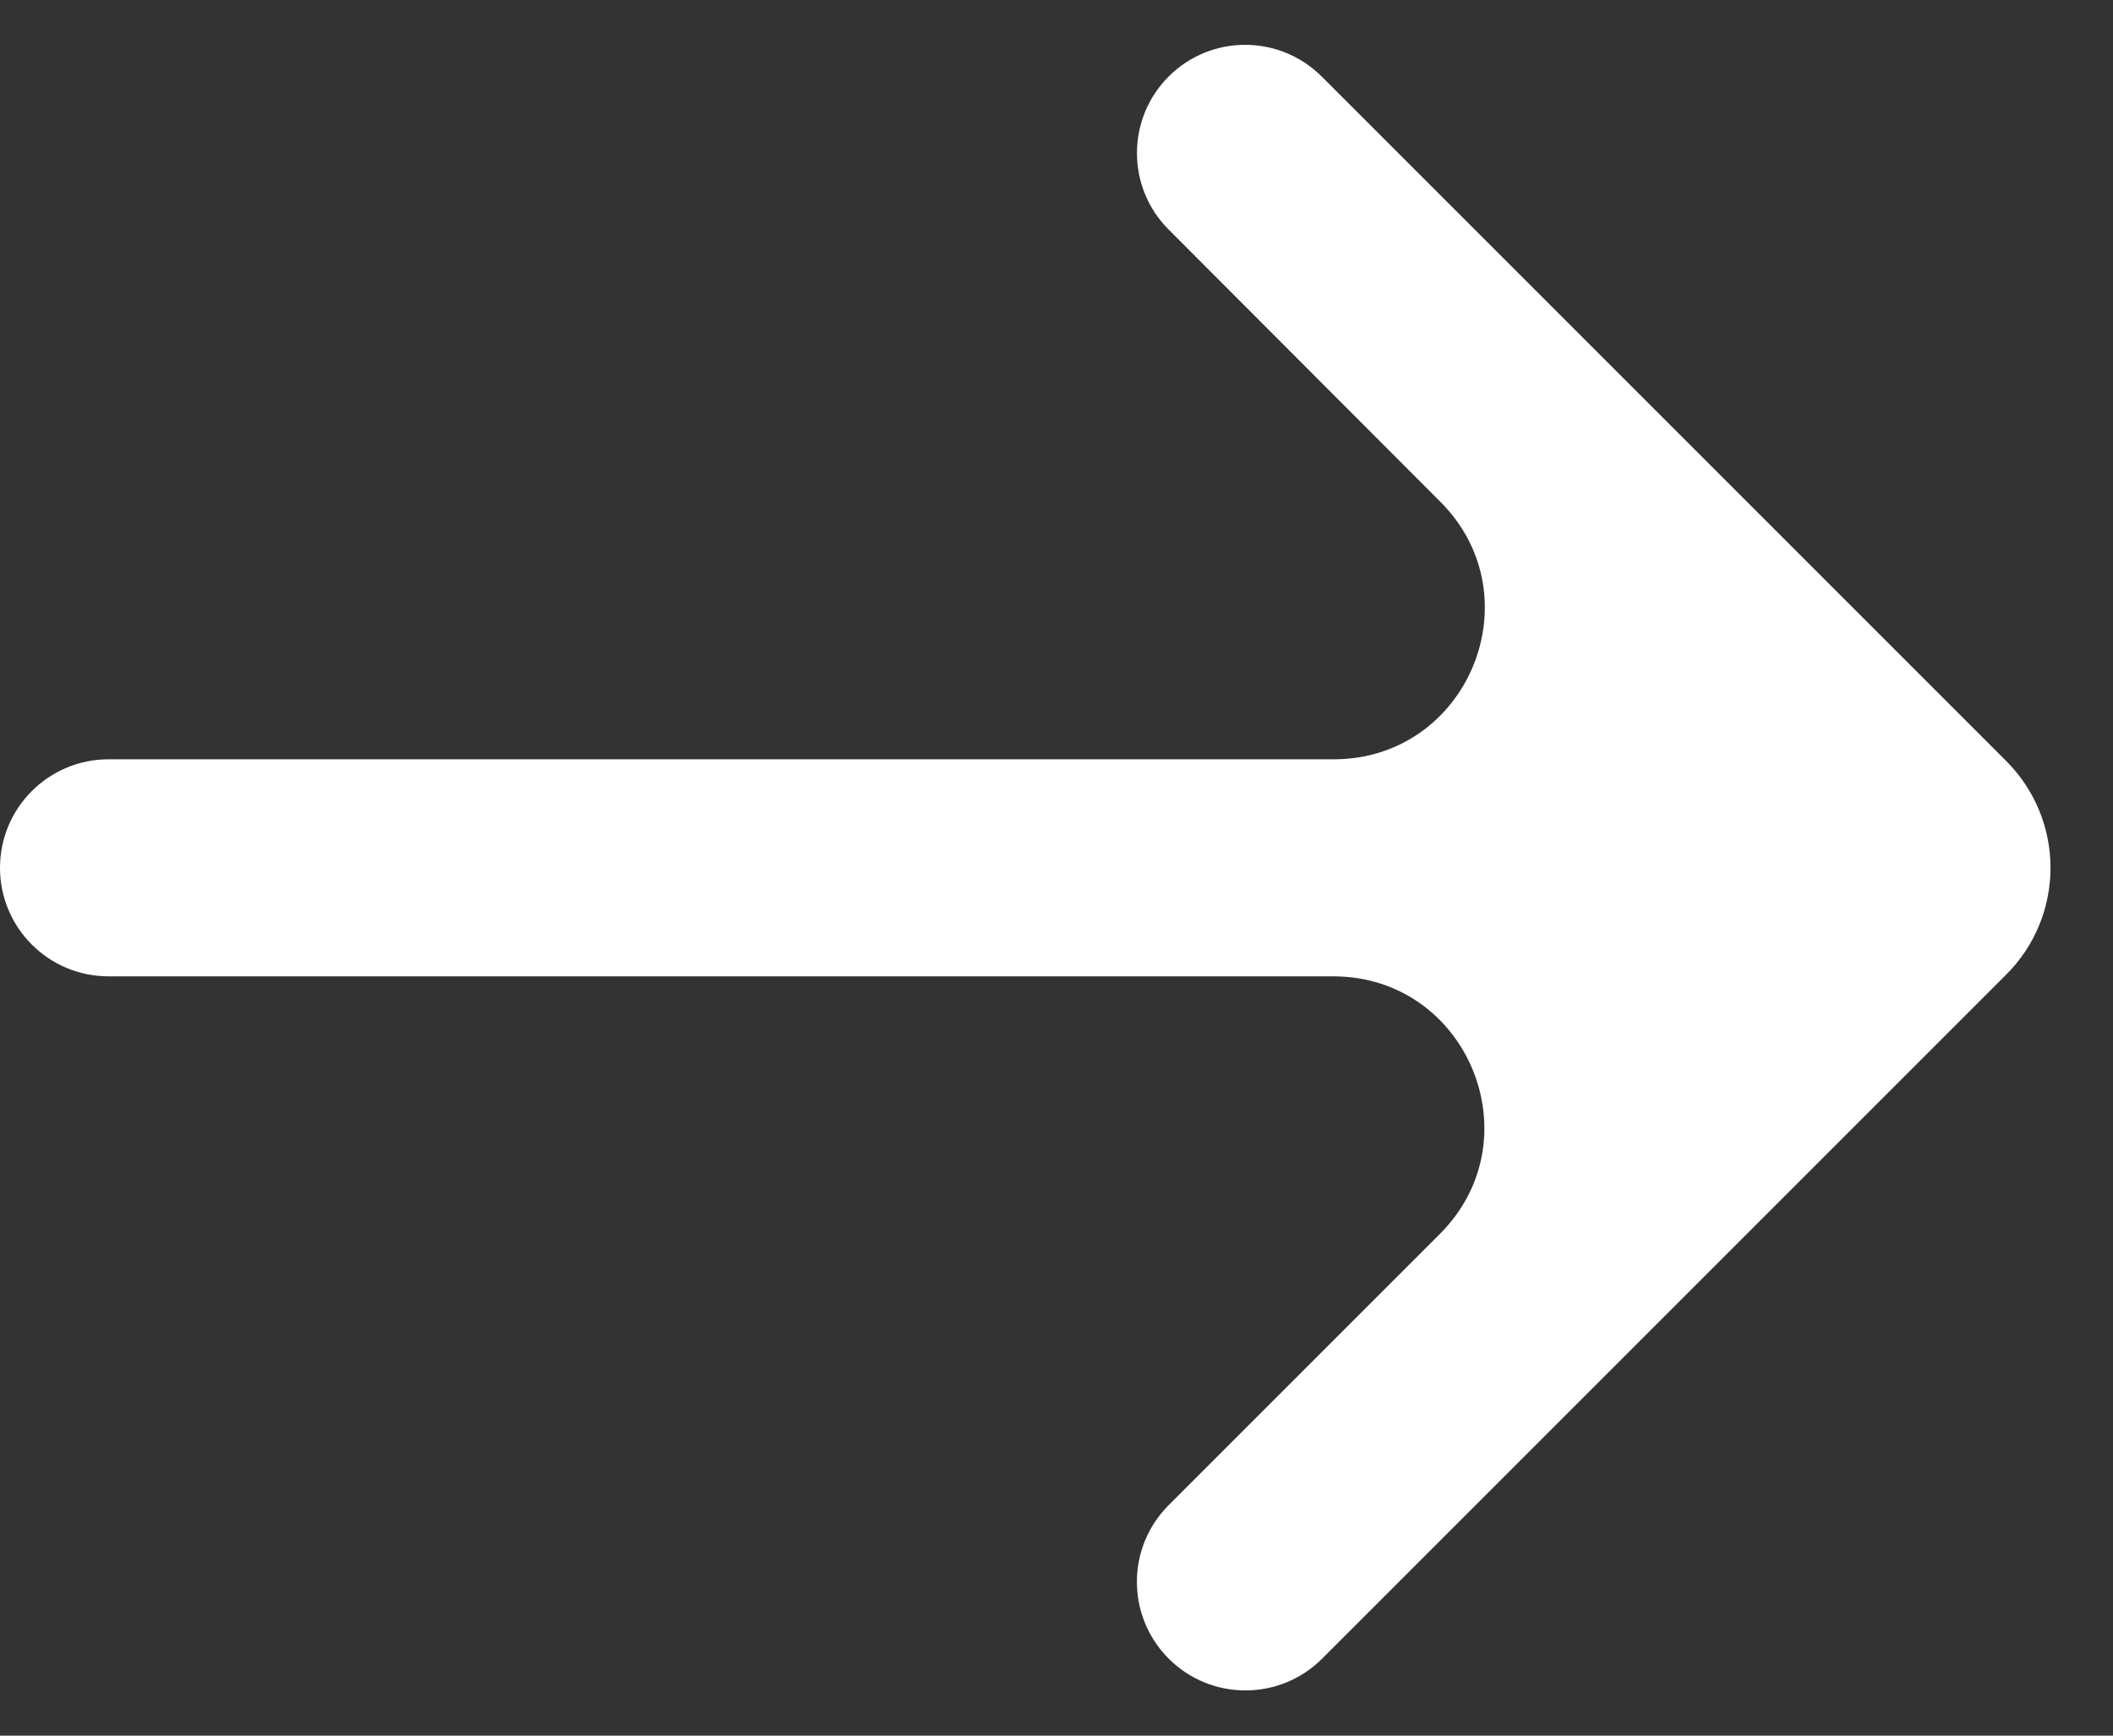 <?xml version="1.0" encoding="UTF-8"?> <svg xmlns="http://www.w3.org/2000/svg" width="28" height="23" viewBox="0 0 28 23" fill="none"><rect x="0" y="0" width="28" height="23" fill="#333333" stroke="none"/><path d="M17.521 21.979C16.957 22.543 16.044 22.541 15.483 21.976C14.925 21.413 14.926 20.506 15.487 19.945L19.08 16.352C20.34 15.092 19.448 12.938 17.666 12.938L1.438 12.938C0.644 12.938 4.67978e-07 12.294 5.02681e-07 11.5C5.37384e-07 10.706 0.644 10.062 1.438 10.062L17.672 10.062C19.453 10.062 20.346 7.91 19.087 6.65L15.485 3.041C14.926 2.481 14.927 1.573 15.486 1.014C16.046 0.454 16.954 0.454 17.514 1.014L26.586 10.086C27.367 10.867 27.367 12.133 26.586 12.914L17.521 21.979Z" fill="white"></path></svg> 